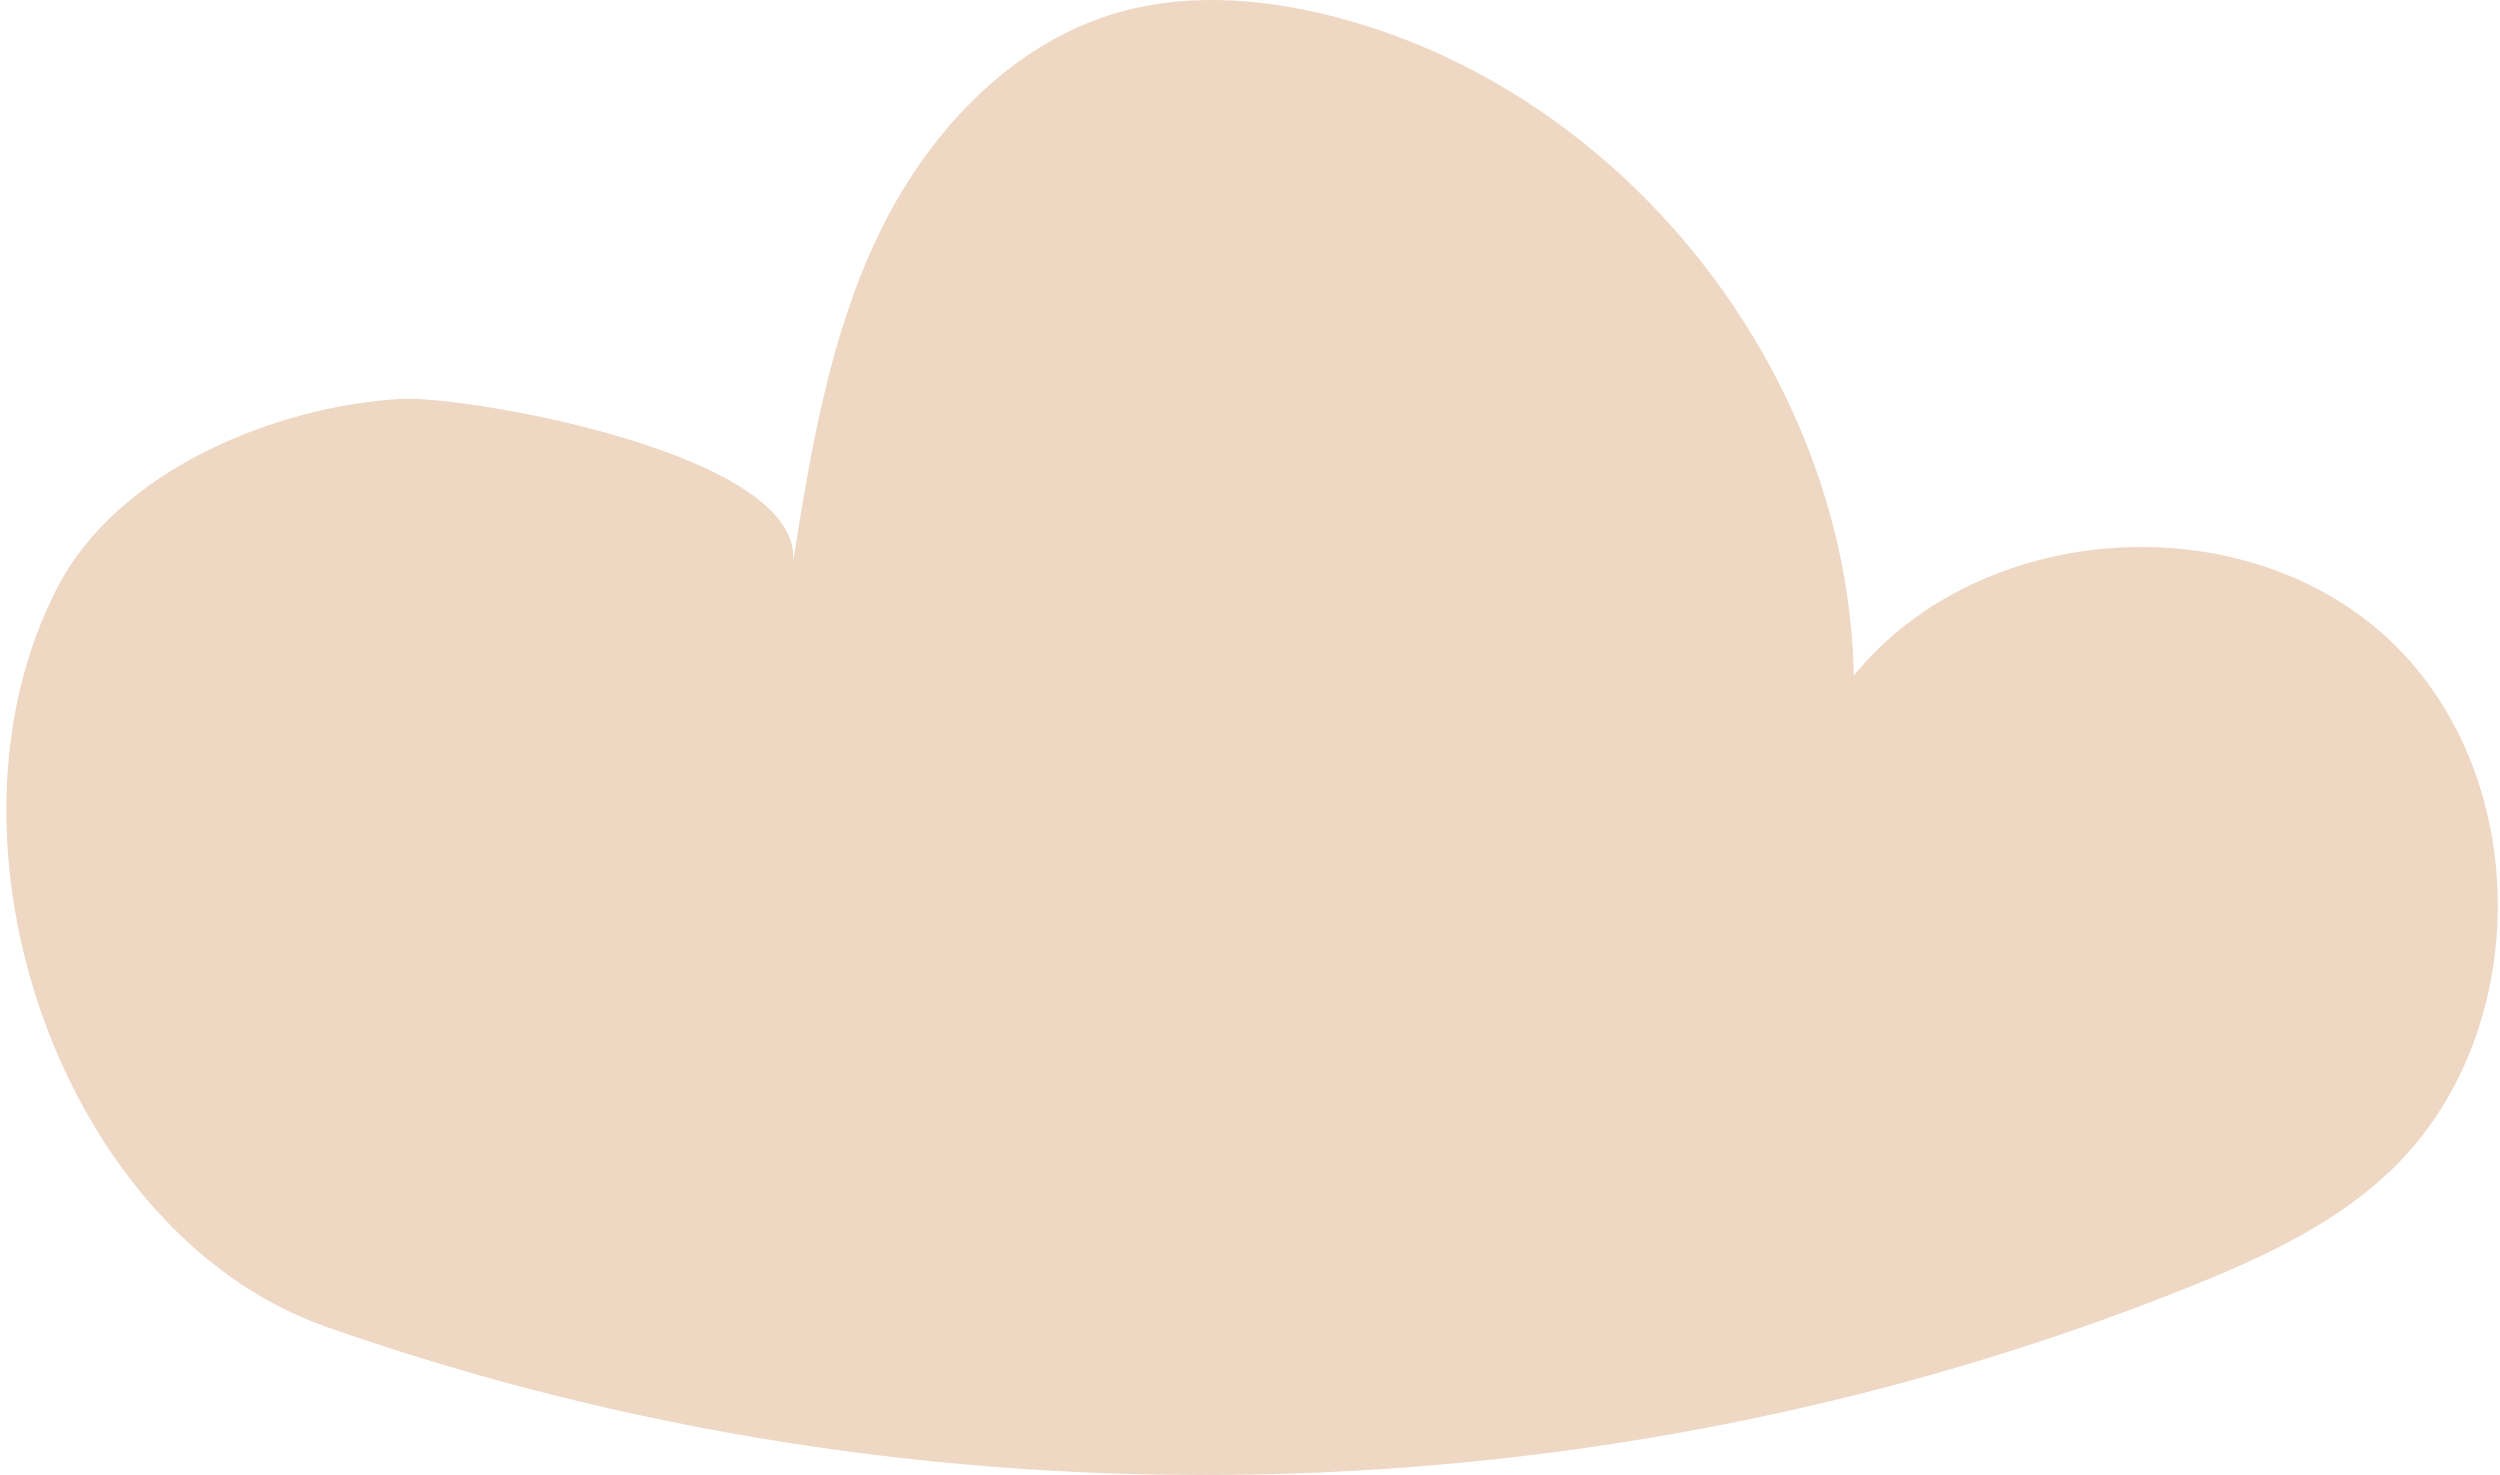 <?xml version="1.0" encoding="UTF-8"?> <svg xmlns="http://www.w3.org/2000/svg" width="100" height="59" viewBox="0 0 100 59" fill="none"> <path d="M13.021 53.063C36.923 61.477 63.882 60.928 87.421 51.539C90.268 50.401 93.124 49.111 95.391 47.045C101.336 41.649 101.433 31.122 95.593 25.612C89.752 20.102 79.217 20.796 74.151 27.024C73.933 15.246 65.366 4.098 54.024 0.847C50.999 -0.024 47.724 -0.363 44.699 0.508C40.351 1.767 37.019 5.421 35.083 9.511C33.147 13.601 32.413 18.134 31.703 22.595C32.413 18.183 18.635 15.811 16.046 15.956C11.028 16.238 4.72 18.804 2.292 23.507C-3.008 33.776 2.542 49.369 13.021 53.063Z" fill="#EED7C3"></path> </svg> 